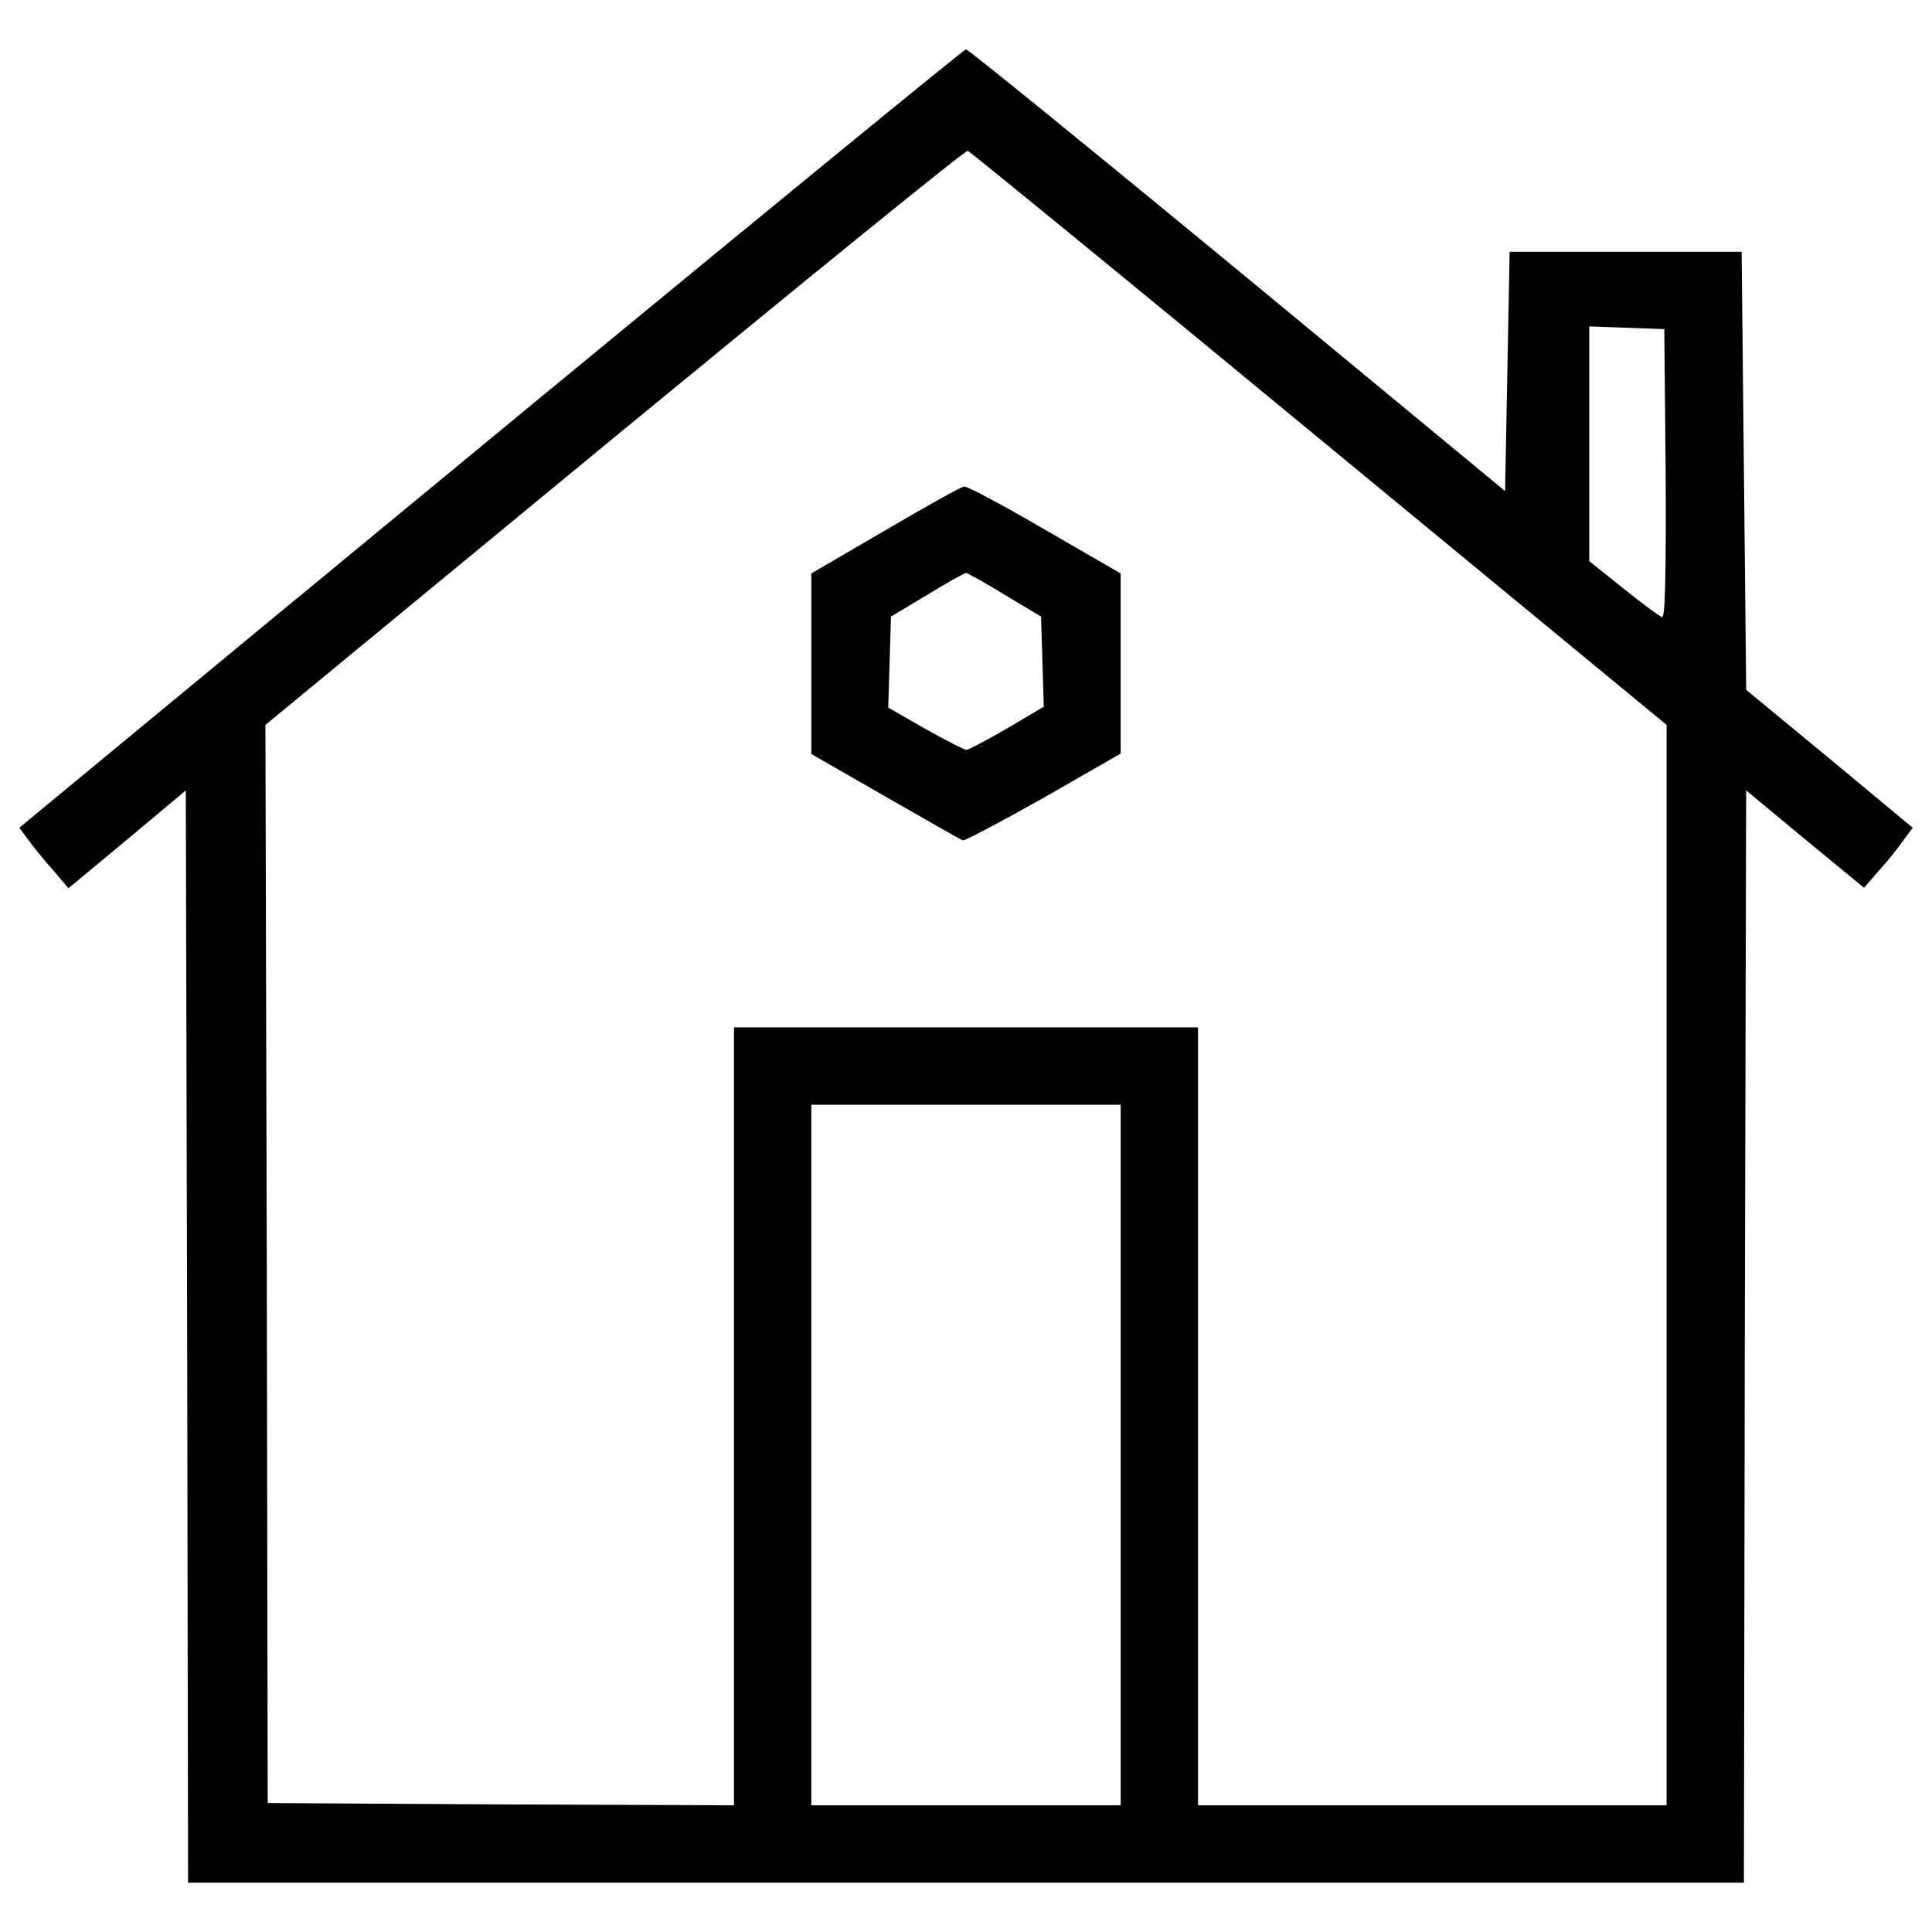 <?xml version="1.0" encoding="utf-8"?>
<!-- Svg Vector Icons : http://www.onlinewebfonts.com/icon -->
<!DOCTYPE svg PUBLIC "-//W3C//DTD SVG 1.1//EN" "http://www.w3.org/Graphics/SVG/1.1/DTD/svg11.dtd">
<svg version="1.1" xmlns="http://www.w3.org/2000/svg" xmlns:xlink="http://www.w3.org/1999/xlink" x="0px" y="0px" viewBox="0 0 1000 1000" enable-background="new 0 0 1000 1000" xml:space="preserve">
<g><g transform="translate(0,511) scale(0.1,-0.1)"><path d="M2866.7,3109.8C1701.2,2149.1,603.9,1242.6,424.9,1094.2L100,825.8l47.1-63.6c25.9-35.3,82.4-106,127.1-155.4l80.1-94.2l303.7,251.9l303.7,254.3l7.1-2827.9l4.7-2825.6H5000h4026.4l4.7,2825.6l7,2827.9l303.8-252L9648.1,515l80.1,91.8c44.8,49.4,101.2,120.1,124.8,155.4l47.1,63.6l-430.9,357.9l-430.9,355.6l-11.8,1134.9l-11.8,1132.6h-600.4h-600.4l-11.8-619.3l-11.8-619.3L6405.7,3712.6c-762.9,628.7-1394,1142-1405.7,1142C4990.6,4854.6,4029.9,4068.2,2866.7,3109.8z M6829.6,2839L8626.2,1358v-2795v-2797.3H7413.5H6200.9v2013.2v2013.2H5000H3799.1v-2013.2v-2013.2l-1205.6,4.7l-1207.9,7.1l-4.7,2790.2l-7.1,2790.3l1808.4,1490.5c993.7,817.1,1815.4,1485.8,1827.2,1481.1C5021.2,4324.8,5840.6,3656.1,6829.6,2839z M8621.5,2657.7c2.3-520.4-2.3-748.8-18.9-741.7c-14.1,4.7-103.6,70.6-200.1,148.3l-176.6,141.3v607.5v607.5l195.4-7.1l193.1-7.1L8621.5,2657.7z M5800.6-2421.2v-1813.1H5000h-800.6v1813.1v1813.1H5000h800.6V-2421.2z"/><path d="M4583.2,2365.7l-383.8-223.7v-466.2v-468.6l381.5-219c209.6-120.1,390.9-223.7,402.6-228.4c9.4-2.4,197.8,96.5,419.1,221.3l397.9,228.4v466.2v466.2l-390.9,226c-214.3,124.8-402.6,226.1-419.1,223.7C4976.5,2591.8,4792.8,2488.2,4583.2,2365.7z M5200.1,2031.4l188.4-113l7.1-233.1l7.1-233.1l-190.7-113c-106-61.2-200.1-110.7-209.5-110.7c-11.8,0-106,49.4-211.9,108.3l-193.1,110.7l7.1,235.5l7.1,235.5l188.4,113c103.6,63.6,193.1,113,200.1,113C5007.1,2144.4,5096.6,2095,5200.1,2031.4z"/></g></g>
</svg>